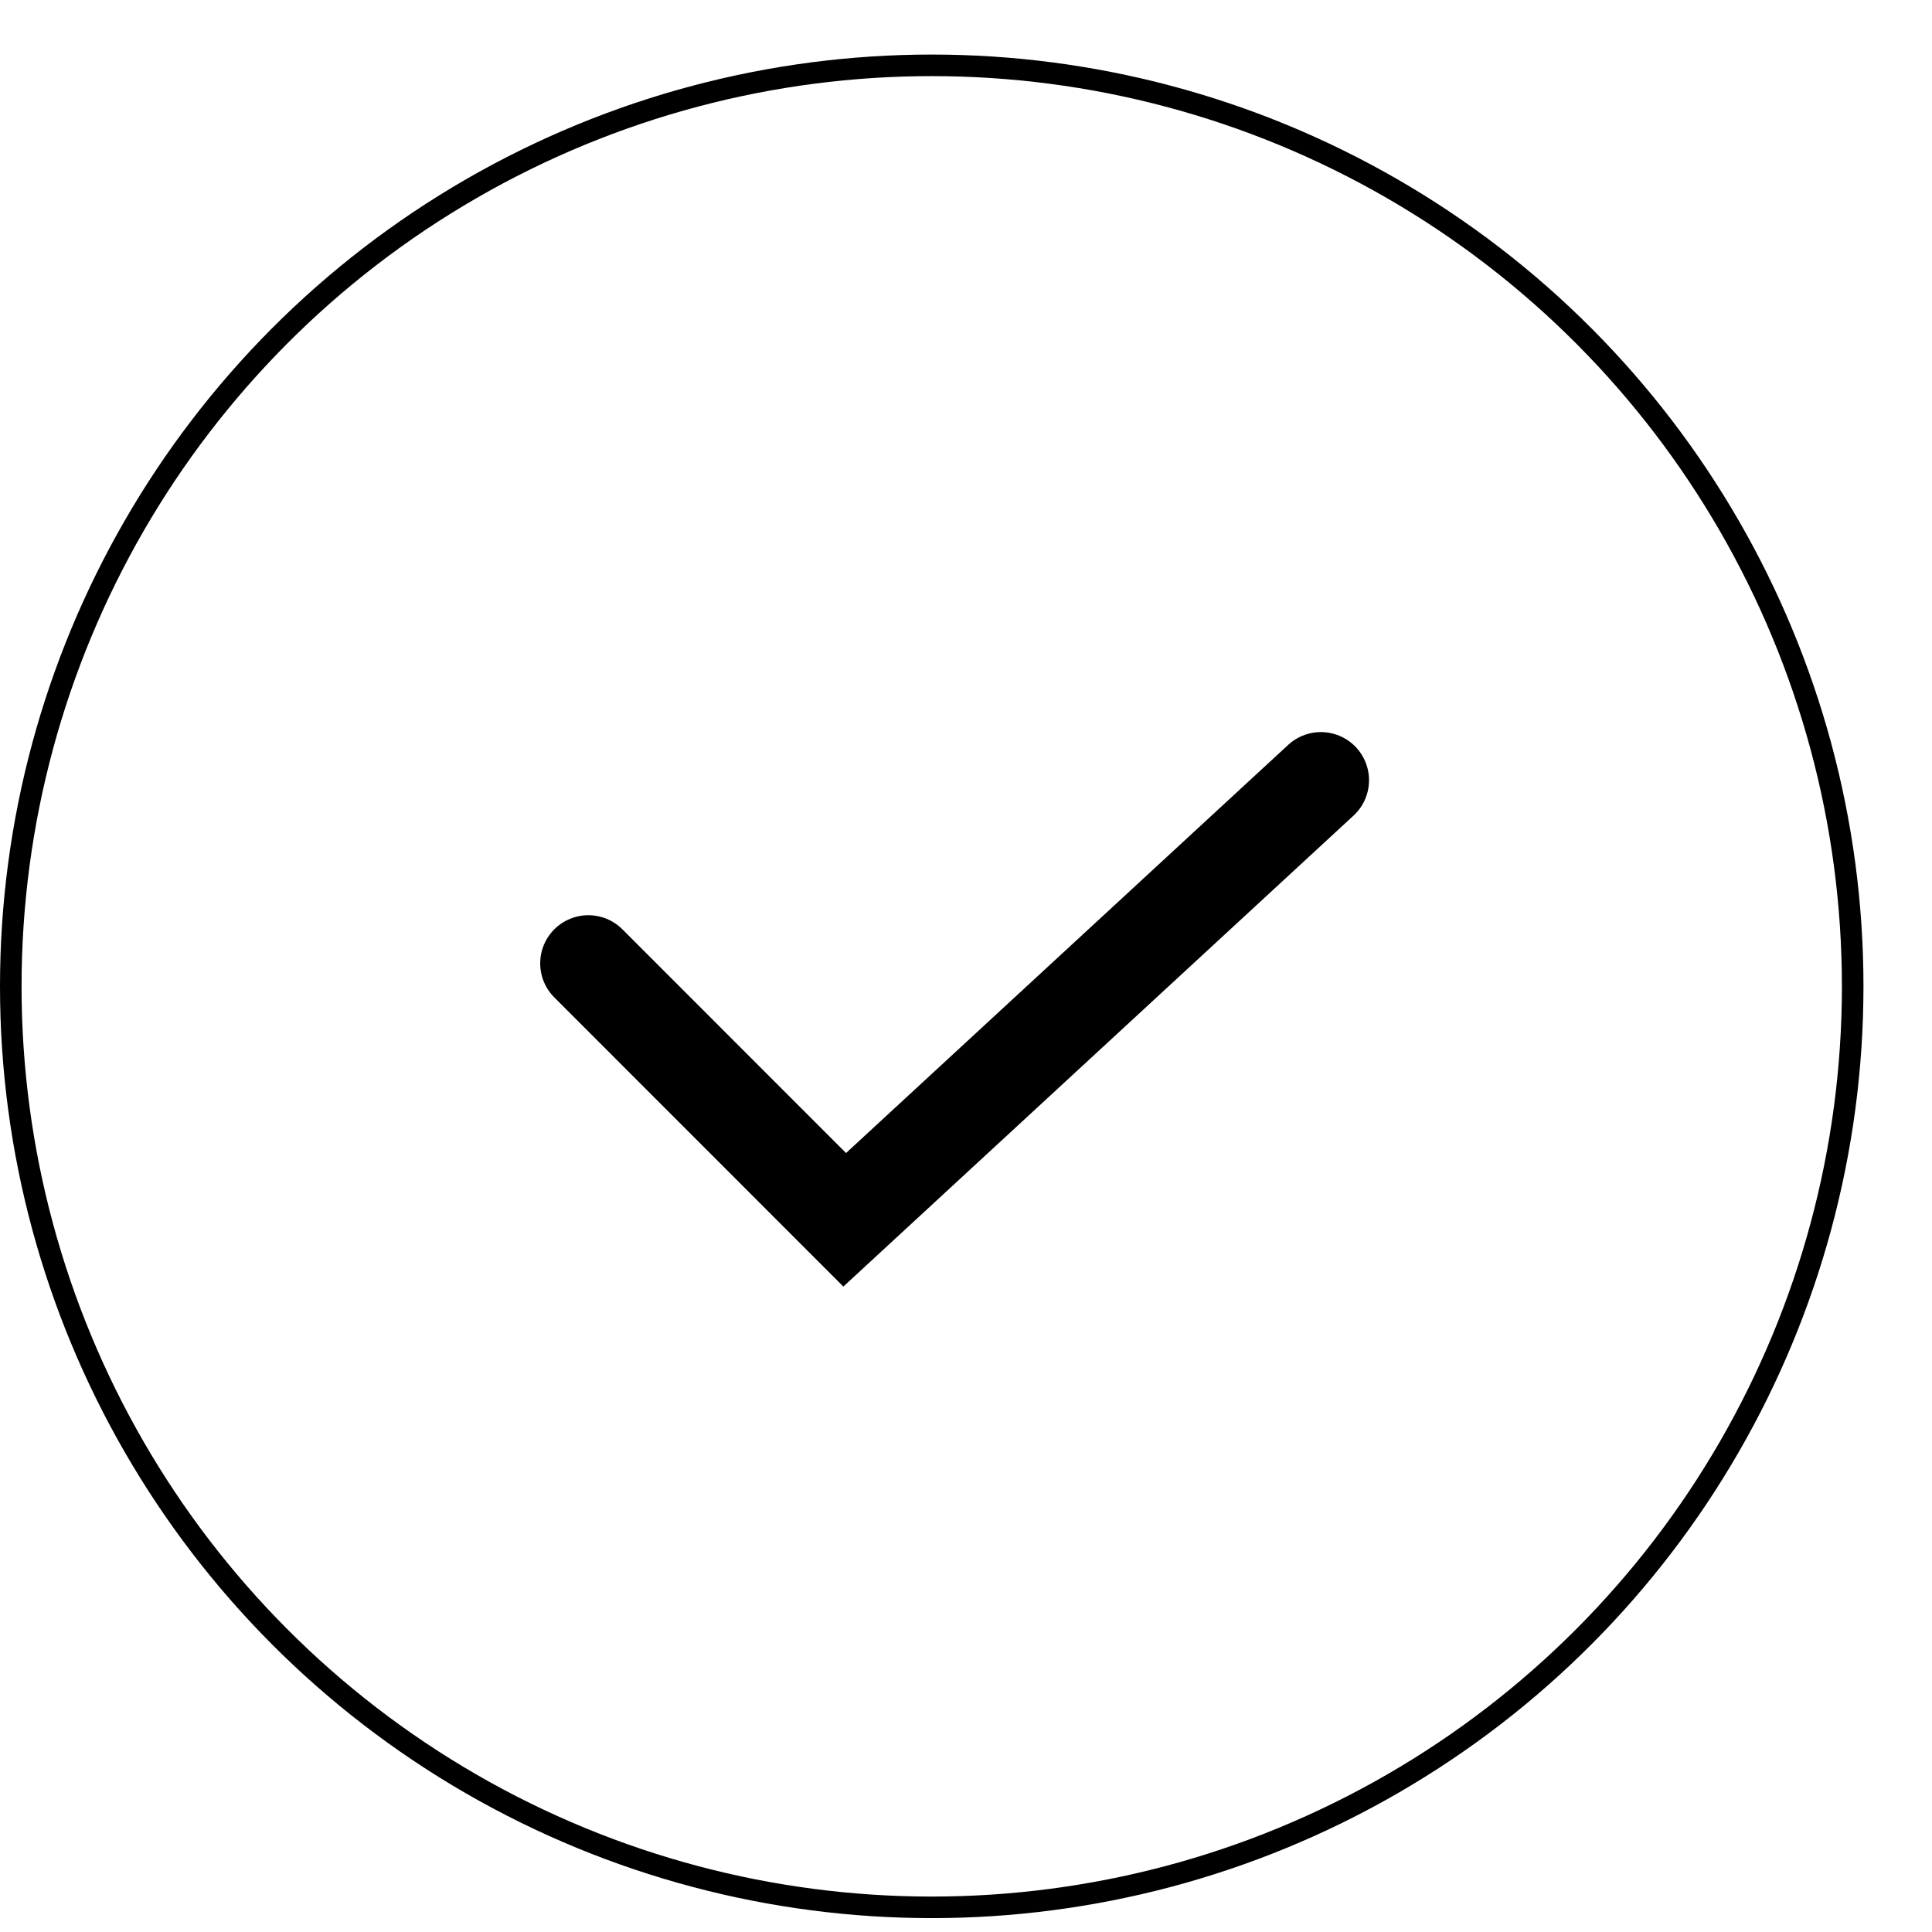 <svg xmlns="http://www.w3.org/2000/svg" fill="none" viewBox="0 0 19 19" height="19" width="19">
<path stroke-width="0.212" stroke="black" d="M4.634 1.856C7.437 0.238 10.889 0.238 13.692 1.856C16.494 3.474 18.22 6.464 18.22 9.7C18.22 12.936 16.494 15.926 13.692 17.544C10.889 19.162 7.437 19.162 4.634 17.544C1.832 15.926 0.106 12.936 0.106 9.7C0.106 6.464 1.832 3.474 4.634 1.856Z"></path>
<path stroke-linecap="round" stroke-width="0.947" stroke="black" d="M5.786 9.474L8.307 11.996L12.99 7.673"></path>
</svg>
